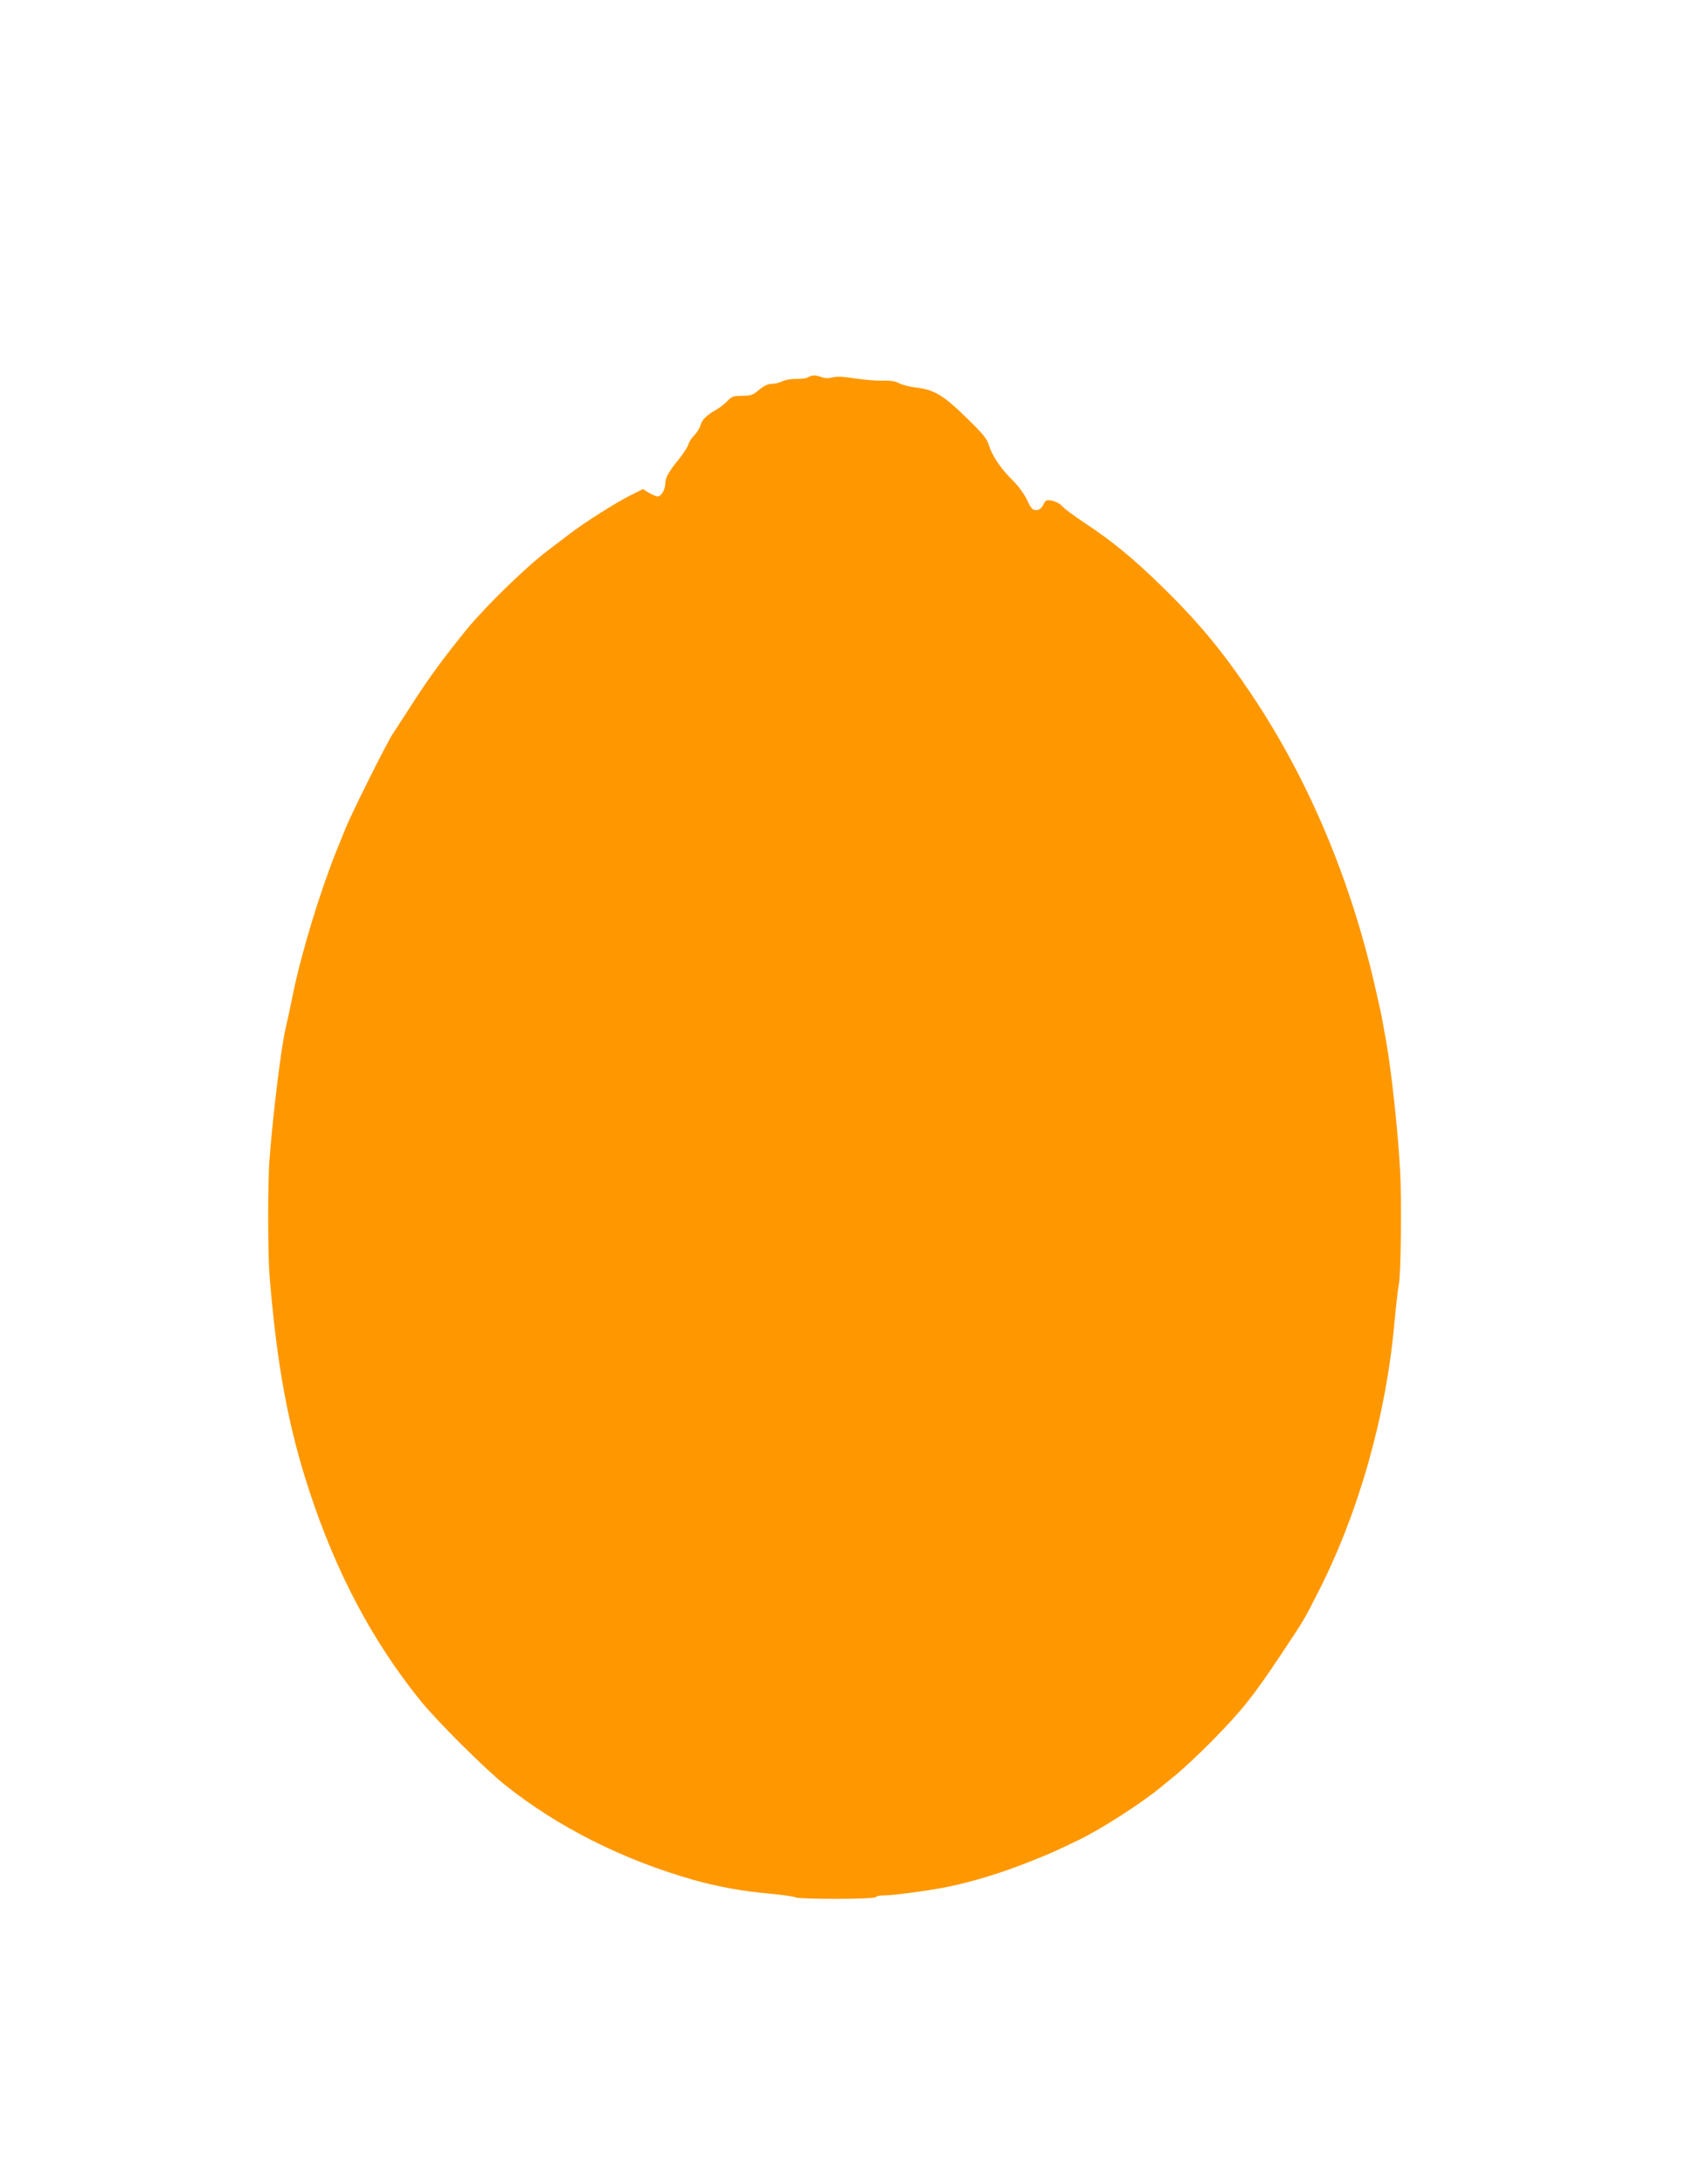<?xml version="1.0" standalone="no"?>
<!DOCTYPE svg PUBLIC "-//W3C//DTD SVG 20010904//EN"
 "http://www.w3.org/TR/2001/REC-SVG-20010904/DTD/svg10.dtd">
<svg version="1.0" xmlns="http://www.w3.org/2000/svg"
 width="989pt" height="1280pt" viewBox="0 0 989 1280"
 preserveAspectRatio="xMidYMid meet">
<g transform="translate(0,1280) scale(0.1,-0.1)"
fill="#ff9800" stroke="none">
<path d="M4736 10588 c-11 -6 -42 -10 -70 -9 -29 0 -63 -5 -80 -14 -15 -8 -43
-15 -61 -15 -23 0 -46 -11 -75 -35 -37 -31 -48 -35 -99 -35 -51 0 -60 -3 -87
-31 -16 -17 -45 -39 -64 -50 -54 -29 -87 -61 -94 -93 -4 -16 -20 -41 -35 -57
-16 -15 -31 -39 -35 -53 -3 -14 -27 -50 -51 -81 -64 -78 -85 -115 -85 -150 0
-35 -24 -75 -45 -75 -8 0 -30 10 -50 21 l-36 22 -72 -36 c-96 -49 -264 -155
-362 -230 -44 -33 -100 -76 -125 -95 -125 -94 -364 -327 -474 -461 -137 -169
-227 -292 -319 -436 -50 -77 -103 -160 -119 -184 -37 -58 -236 -457 -270 -541
-15 -36 -40 -100 -58 -143 -97 -244 -203 -593 -251 -827 -16 -80 -36 -172 -44
-205 -27 -113 -74 -499 -95 -770 -11 -139 -10 -548 0 -680 42 -521 110 -891
235 -1269 156 -474 367 -872 643 -1216 98 -123 380 -404 502 -502 308 -246
690 -439 1105 -557 146 -41 291 -67 450 -81 72 -7 138 -16 147 -21 25 -13 465
-12 473 1 3 6 24 10 45 10 57 0 260 27 375 50 147 30 317 82 480 147 125 50
128 51 285 126 132 63 375 219 490 315 8 7 49 40 90 74 41 34 131 118 200 188
177 179 246 265 412 515 137 206 131 196 222 375 234 463 393 1027 441 1569 9
97 21 199 26 226 12 59 17 499 7 665 -12 225 -50 573 -79 740 -11 63 -22 124
-24 135 -1 11 -19 92 -39 180 -144 641 -393 1233 -728 1733 -172 257 -315 429
-534 642 -160 156 -281 256 -444 364 -63 42 -124 87 -135 101 -11 13 -37 26
-57 30 -34 6 -38 5 -52 -24 -12 -22 -24 -31 -42 -31 -21 0 -30 10 -53 60 -17
35 -51 82 -85 115 -69 68 -121 145 -139 207 -12 38 -35 66 -135 163 -133 130
-188 162 -297 174 -33 4 -75 15 -93 24 -23 13 -52 17 -100 16 -37 -1 -109 5
-161 13 -66 11 -105 12 -129 6 -22 -6 -44 -6 -64 1 -39 14 -58 13 -82 -1z"/>
</g>
</svg>
